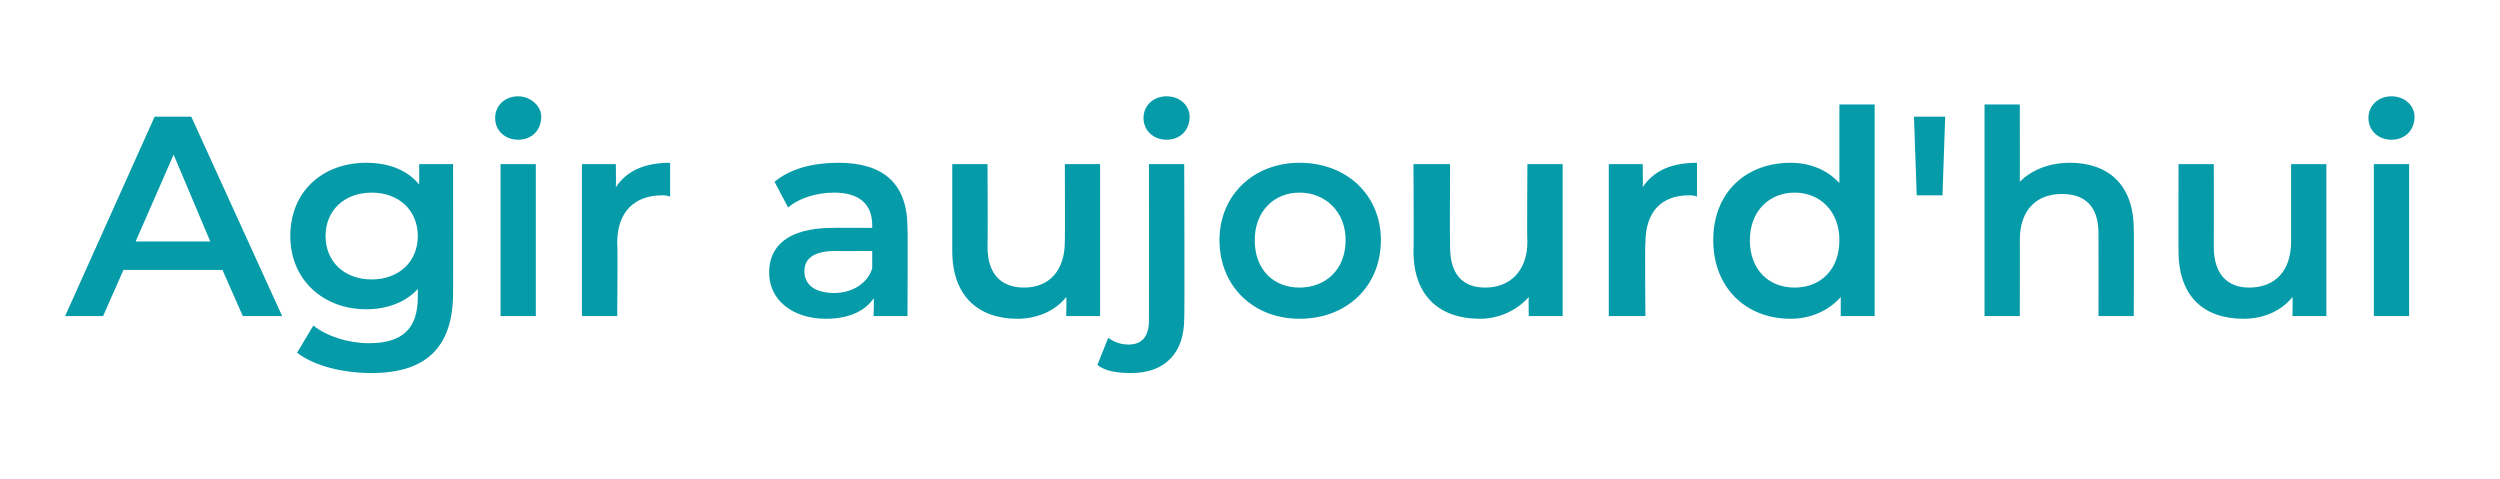 <?xml version="1.0" standalone="no"?><!DOCTYPE svg PUBLIC "-//W3C//DTD SVG 1.1//EN" "http://www.w3.org/Graphics/SVG/1.1/DTD/svg11.dtd"><svg xmlns="http://www.w3.org/2000/svg" version="1.1" width="184.3px" height="35.3px" viewBox="0 -3 184.3 35.3" style="top:-3px"><desc>Agir aujourd'hui</desc><defs/><g id="Polygon46881"><path d="m16.4 16.9l-7.3 0l-1.5 3.4l-2.8 0l6.6-14.7l2.7 0l6.7 14.7l-2.9 0l-1.5-3.4zm-.9-2.1l-2.7-6.4l-2.8 6.4l5.5 0zm17.9-5.7c0 0 .01 9.53 0 9.5c0 4.1-2.1 5.9-6 5.9c-2.1 0-4.2-.5-5.5-1.5c0 0 1.2-2 1.2-2c1 .8 2.6 1.3 4.1 1.3c2.5 0 3.6-1.1 3.6-3.4c0 0 0-.6 0-.6c-.9 1-2.3 1.5-3.8 1.5c-3.2 0-5.6-2.2-5.6-5.4c0-3.3 2.4-5.4 5.6-5.4c1.6 0 3 .5 3.9 1.6c.01 0 0-1.5 0-1.5l2.5 0zm-2.6 5.3c0-1.9-1.4-3.2-3.4-3.2c-2 0-3.4 1.3-3.4 3.2c0 1.9 1.4 3.2 3.4 3.2c2 0 3.4-1.3 3.4-3.2zm5.7-8.7c0-.9.7-1.6 1.7-1.6c.9 0 1.7.7 1.7 1.5c0 1-.7 1.7-1.7 1.7c-1 0-1.7-.7-1.7-1.6zm.4 3.4l2.6 0l0 11.2l-2.6 0l0-11.2zm12.5-.1c0 0 0 2.5 0 2.5c-.2-.1-.4-.1-.6-.1c-2 0-3.3 1.2-3.3 3.5c.05-.01 0 5.4 0 5.4l-2.6 0l0-11.2l2.5 0c0 0 .02 1.65 0 1.7c.8-1.2 2.1-1.8 4-1.8zm17.5 4.8c.03-.05 0 6.5 0 6.5l-2.5 0c0 0 .05-1.34 0-1.3c-.6.9-1.8 1.5-3.5 1.5c-2.5 0-4.2-1.4-4.2-3.4c0-1.9 1.3-3.3 4.7-3.3c0-.02 2.9 0 2.9 0c0 0 0-.19 0-.2c0-1.5-.9-2.4-2.8-2.4c-1.3 0-2.6.4-3.4 1.1c0 0-1-1.9-1-1.9c1.2-1 2.9-1.4 4.7-1.4c3.3 0 5.1 1.5 5.1 4.8zm-2.6 3c0 .02 0-1.3 0-1.3c0 0-2.71.02-2.7 0c-1.8 0-2.3.7-2.3 1.5c0 1 .8 1.6 2.2 1.6c1.2 0 2.4-.6 2.8-1.8zm16.8-7.7l0 11.2l-2.5 0c0 0 .04-1.4 0-1.4c-.8 1-2.1 1.6-3.6 1.6c-2.8 0-4.8-1.6-4.8-5c0 .02 0-6.4 0-6.4l2.6 0c0 0 .03 6.06 0 6.1c0 2 1 3 2.7 3c1.8 0 3-1.2 3-3.4c.02-.02 0-5.7 0-5.7l2.6 0zm3.2-3.4c0-.9.7-1.6 1.7-1.6c1 0 1.7.7 1.7 1.5c0 1-.7 1.7-1.7 1.7c-1 0-1.7-.7-1.7-1.6zm-3.4 18.2c0 0 .8-2 .8-2c.4.3.9.5 1.5.5c1 0 1.5-.6 1.5-1.8c.01 0 0-11.5 0-11.5l2.6 0c0 0 .04 11.44 0 11.4c0 2.5-1.4 4-3.9 4c-.9 0-1.9-.1-2.5-.6zm9-9.2c0-3.3 2.5-5.7 5.9-5.7c3.5 0 6 2.4 6 5.7c0 3.4-2.5 5.8-6 5.8c-3.4 0-5.9-2.4-5.9-5.8zm9.3 0c0-2.1-1.5-3.5-3.4-3.5c-1.9 0-3.3 1.4-3.3 3.5c0 2.2 1.4 3.5 3.3 3.5c1.9 0 3.4-1.3 3.4-3.5zm16-5.6l0 11.2l-2.5 0c0 0-.02-1.4 0-1.4c-.9 1-2.2 1.6-3.6 1.6c-2.9 0-4.9-1.6-4.9-5c.04.02 0-6.4 0-6.4l2.7 0c0 0-.03 6.06 0 6.1c0 2 .9 3 2.6 3c1.8 0 3.1-1.2 3.1-3.4c-.04-.02 0-5.7 0-5.7l2.6 0zm9.9-.1c0 0 0 2.5 0 2.5c-.2-.1-.4-.1-.6-.1c-2 0-3.2 1.2-3.2 3.5c-.05-.01 0 5.4 0 5.4l-2.7 0l0-11.2l2.5 0c0 0 .03 1.65 0 1.7c.8-1.2 2.1-1.8 4-1.8zm13.1-4.3l0 15.6l-2.5 0c0 0 0-1.42 0-1.4c-.9 1-2.2 1.6-3.7 1.6c-3.3 0-5.7-2.3-5.7-5.8c0-3.5 2.4-5.7 5.7-5.7c1.4 0 2.7.5 3.6 1.5c0 0 0-5.8 0-5.8l2.6 0zm-2.6 10c0-2.1-1.4-3.5-3.3-3.5c-1.9 0-3.3 1.4-3.3 3.5c0 2.2 1.4 3.5 3.3 3.5c1.9 0 3.3-1.3 3.3-3.5zm5.5-9.1l2.3 0l-.2 5.8l-1.9 0l-.2-5.8zm16.2 8.3c.03 0 0 6.4 0 6.4l-2.6 0c0 0 .01-6.06 0-6.1c0-2-1-2.9-2.7-2.9c-1.8 0-3.1 1.1-3.1 3.4c.01-.04 0 5.6 0 5.6l-2.6 0l0-15.6l2.6 0c0 0 .01 5.72 0 5.7c.9-.9 2.2-1.4 3.7-1.4c2.7 0 4.7 1.5 4.7 4.9zm14.2-4.8l0 11.2l-2.5 0c0 0 .03-1.4 0-1.4c-.8 1-2.1 1.6-3.6 1.6c-2.9 0-4.8-1.6-4.8-5c-.01.02 0-6.4 0-6.4l2.6 0c0 0 .01 6.06 0 6.1c0 2 1 3 2.6 3c1.9 0 3.1-1.2 3.1-3.4c0-.02 0-5.7 0-5.7l2.6 0zm3.1-3.4c0-.9.7-1.6 1.7-1.6c1 0 1.7.7 1.7 1.5c0 1-.7 1.7-1.7 1.7c-1 0-1.7-.7-1.7-1.6zm.4 3.4l2.6 0l0 11.2l-2.6 0l0-11.2z" stroke="none" fill="#059ba8"/></g></svg>